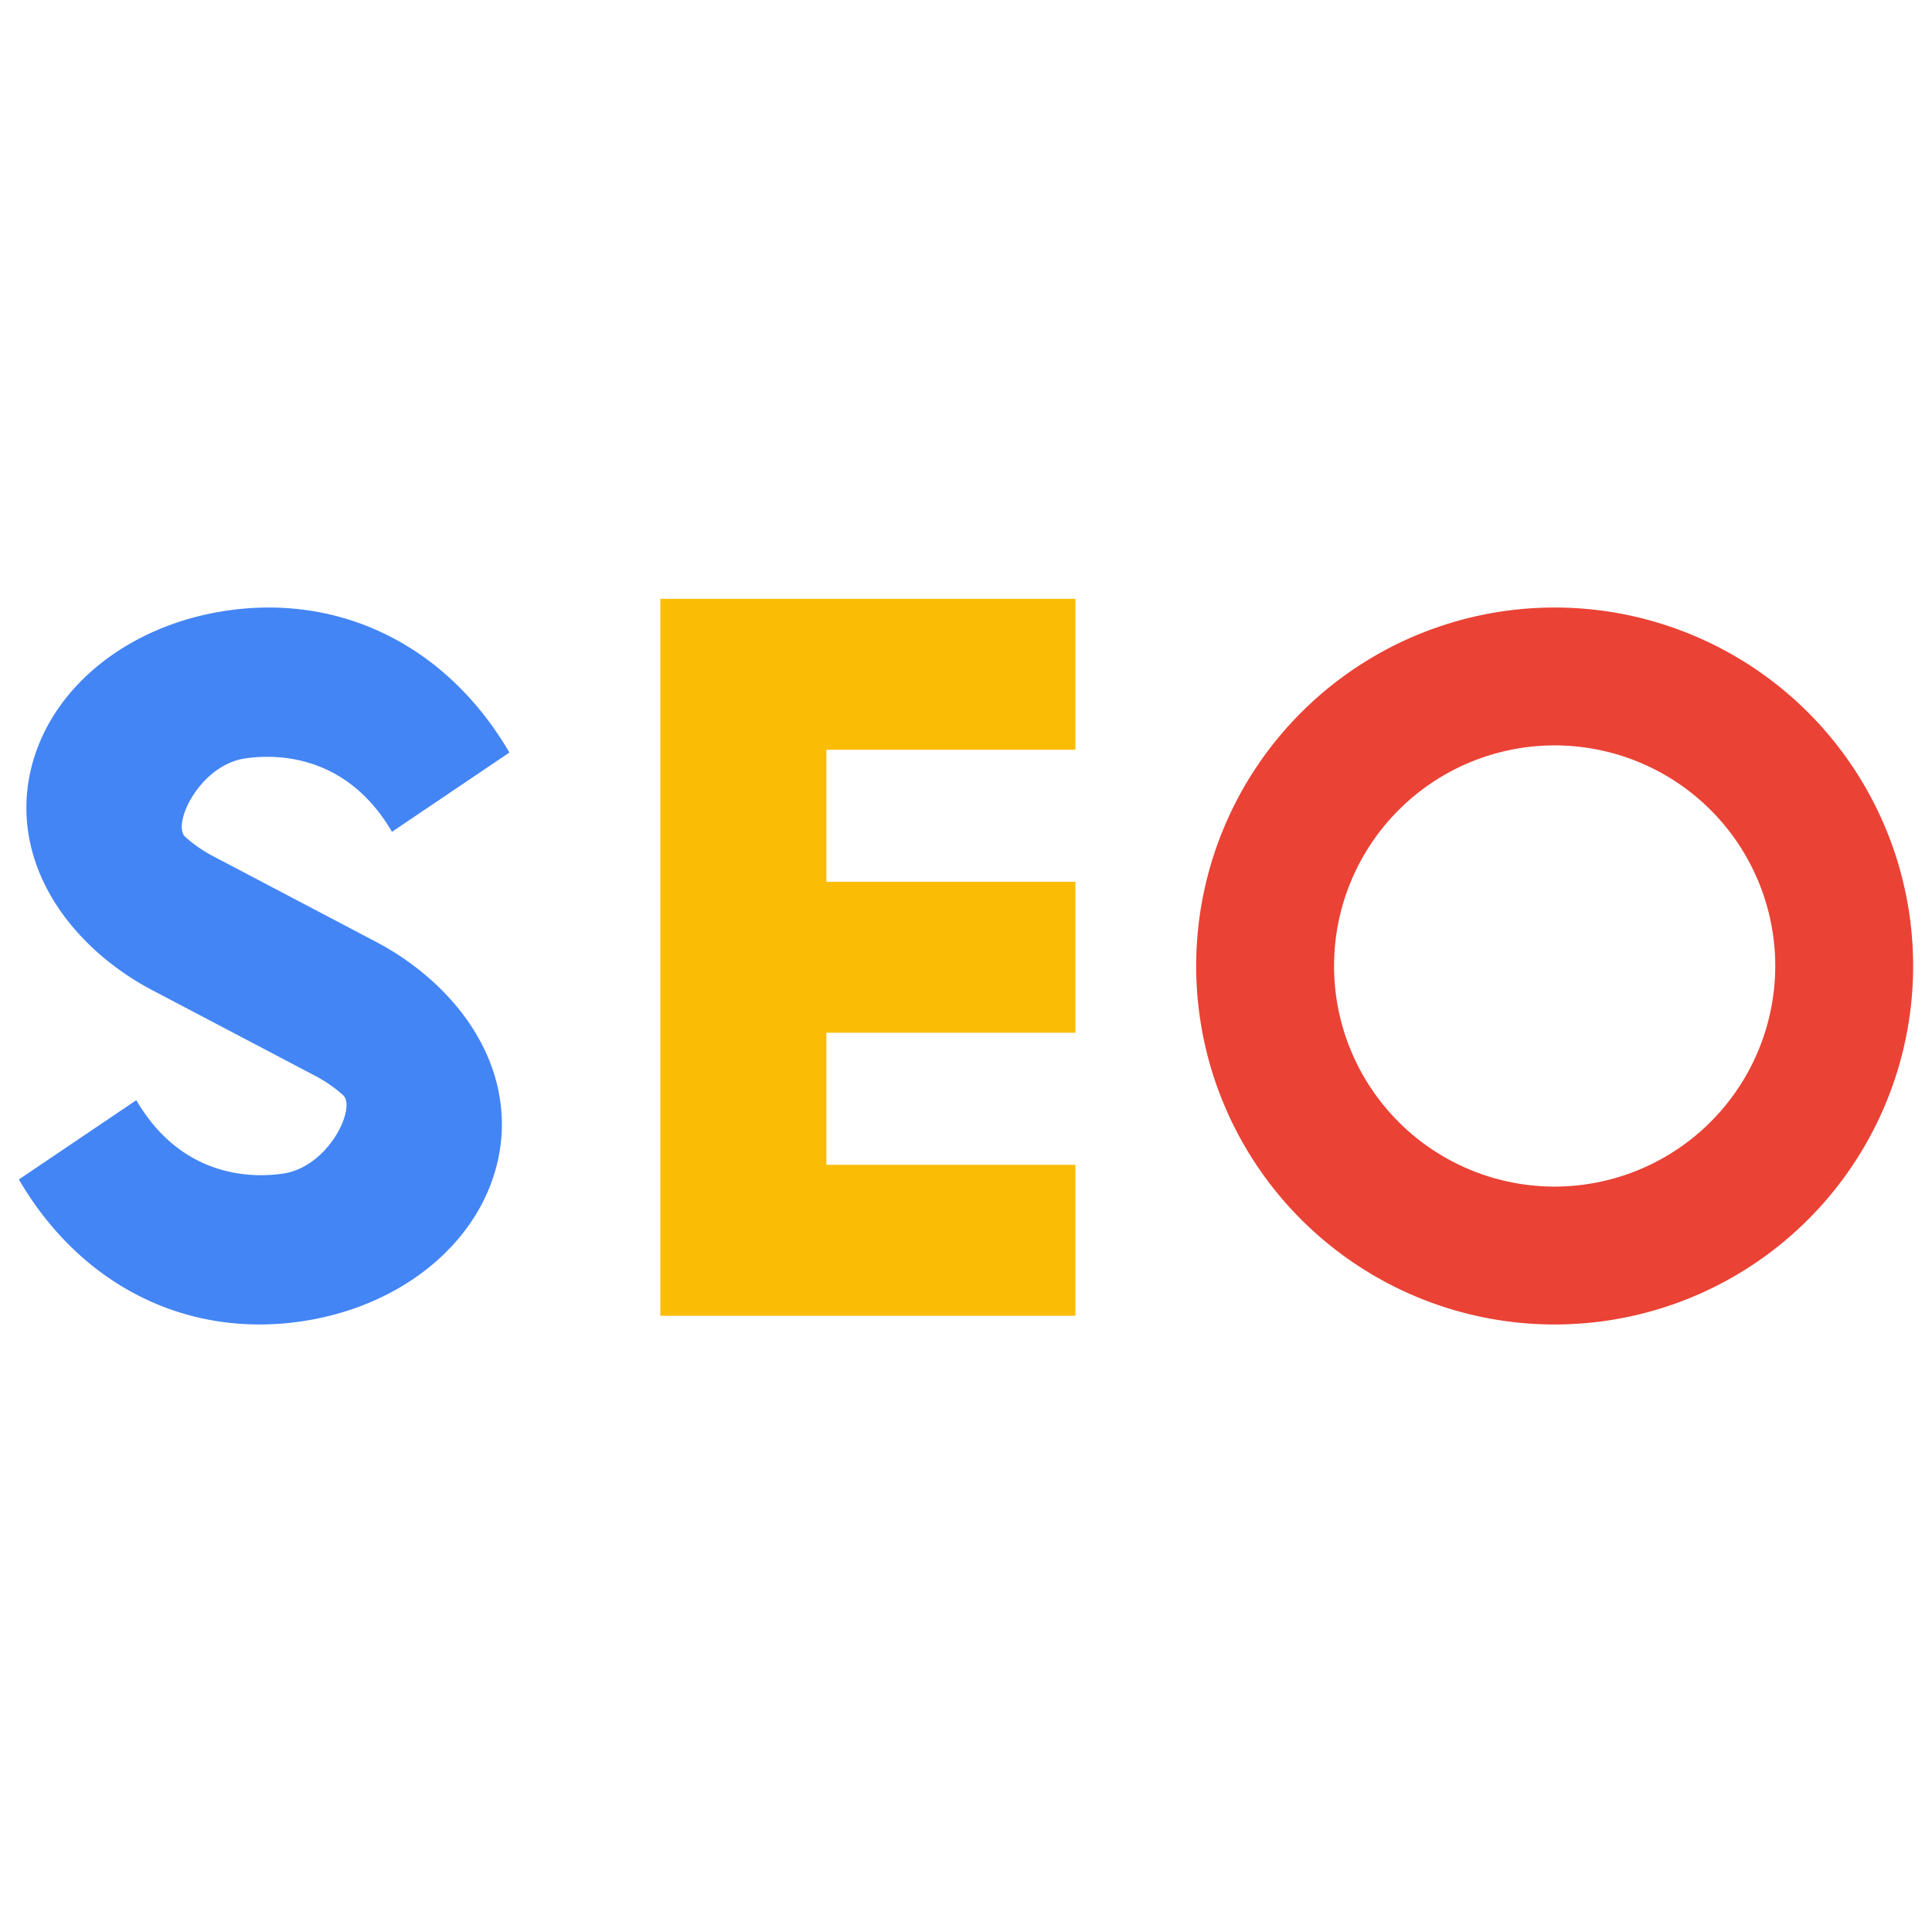 <svg xmlns="http://www.w3.org/2000/svg" xmlns:xlink="http://www.w3.org/1999/xlink" width="512" height="512" x="0" y="0" viewBox="0 0 512 512" style="enable-background:new 0 0 512 512" xml:space="preserve"><g><g data-name="50-SEO copy"><path fill="#EA4235" d="M412 161a95 95 0 1 0 95 95 95 95 0 0 0-95-95zm0 153.46A58.46 58.46 0 1 1 470.46 256 58.52 58.52 0 0 1 412 314.46z" opacity="1" data-original="#ea4235"></path><path fill="#4385F5" d="M114.663 260.069a73.083 73.083 0 0 0-15.227-10.584l-42.73-22.469a36.621 36.621 0 0 1-7.624-5.243C45.491 218.5 52.861 202.822 64.905 201c7.637-1.15 26.714-1.565 38.974 19.438L135 199.43c-16.433-28.152-44.556-42.19-75.206-37.56-25.534 3.857-45.655 19.82-51.261 40.668-4.68 17.4 1.445 35.408 16.8 49.393a73.178 73.178 0 0 0 15.226 10.584l42.741 22.47a36.652 36.652 0 0 1 7.621 5.241C94.507 293.5 87.139 309.178 75.1 311c-7.634 1.152-26.714 1.565-38.974-19.438L5 312.57c13.517 23.155 34.938 36.764 59.177 38.287a75.523 75.523 0 0 0 16.028-.728c25.535-3.857 45.655-19.819 51.261-40.667 4.68-17.405-1.444-35.408-16.803-49.393z" opacity="1" data-original="#4385f5"></path><path fill="#FABC05" d="M219 198.688v35h66v40h-66v35h66v40H175v-190h110v40z" opacity="1" data-original="#fabc05"></path></g></g></svg>